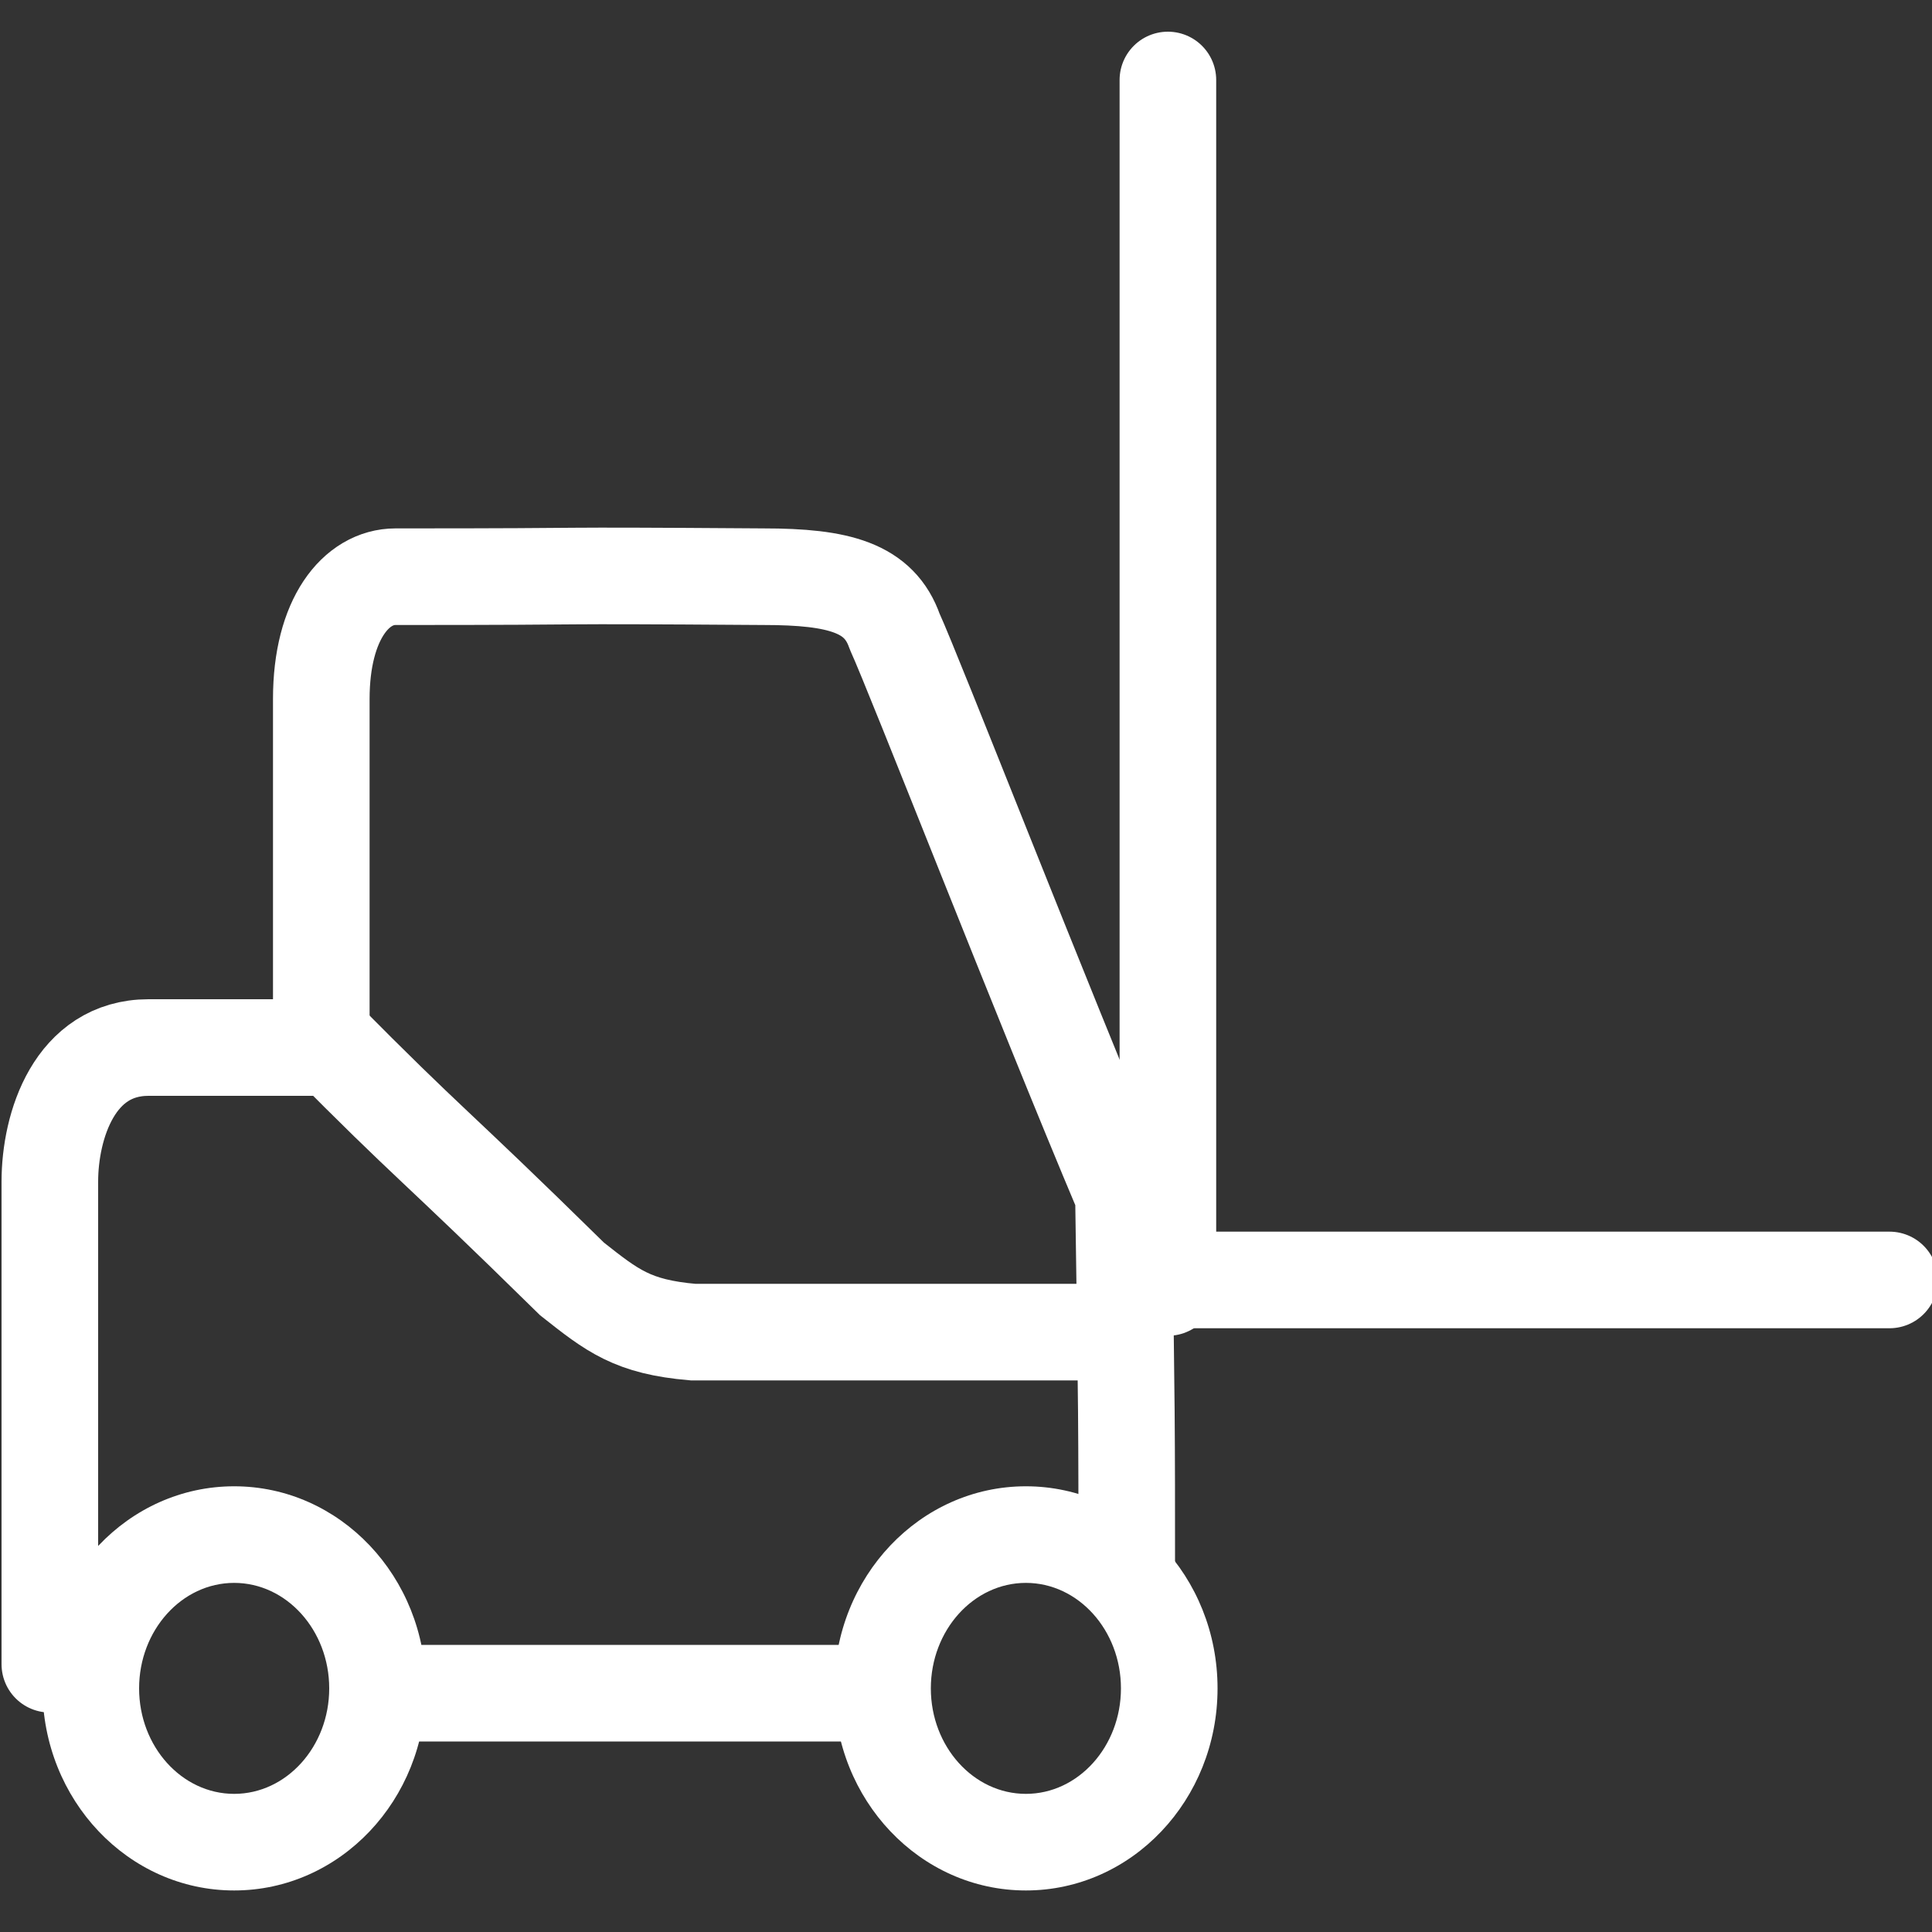 <?xml version="1.0" encoding="UTF-8"?>
<svg id="Layer_1" xmlns="http://www.w3.org/2000/svg" viewBox="0 0 100 100">
  <rect x="0" y="0" width="100" height="100" fill="#333333" stroke="none"/>
  <defs>
    <style>
      .cls-1 {
        stroke-miterlimit: 10;
      }

      .cls-1, .cls-2 {
        fill: none;
        stroke: #fff;
        stroke-width: 5px;
      }

      .cls-3 {
        fill: #fff;
      }

      .cls-2 {
        stroke-linecap: round;
        stroke-linejoin: round;
      }
    </style>
  </defs>
  <path class="cls-2" d="M2.58,86.14v-24.98c0-2.9,1.28-6.94,5.11-6.94h8.94v-18.04c0-4.16,1.82-6.33,3.84-6.33,12.27,0,6.13-.09,19.05,0,3.92,0,6,.57,6.79,2.84,1.04,2.27,7.61,19.15,11.84,29.17.17,11.38.17,11.85.17,19.79"/>
  <path class="cls-1" d="M16.56,53.53c6,6.06,5.48,5.23,13.05,12.67,2.09,1.65,3.13,2.48,6.26,2.75h22.32"/>
  <path class="cls-3" d="M12.12,81.93c2.71,0,4.92,2.45,4.92,5.46s-2.21,5.46-4.92,5.46-4.92-2.45-4.92-5.46,2.21-5.46,4.92-5.46M12.12,76.93c-5.48,0-9.92,4.68-9.92,10.46s4.44,10.46,9.92,10.46,9.92-4.68,9.92-10.46-4.44-10.46-9.92-10.46h0Z"/>
  <path class="cls-3" d="M53.1,81.93c2.71,0,4.92,2.45,4.92,5.46s-2.21,5.46-4.92,5.46-4.92-2.45-4.92-5.46,2.21-5.46,4.92-5.46M53.1,76.93c-5.48,0-9.92,4.68-9.92,10.46s4.44,10.46,9.92,10.46,9.92-4.68,9.92-10.46-4.44-10.46-9.92-10.46h0Z"/>
  <line class="cls-2" x1="60.45" y1="4.14" x2="60.45" y2="66.64"/>
  <line class="cls-2" x1="97.8" y1="66.25" x2="59.79" y2="66.25"/>
  <line class="cls-1" x1="19.8" y1="87.64" x2="44.8" y2="87.64"/>
</svg>
